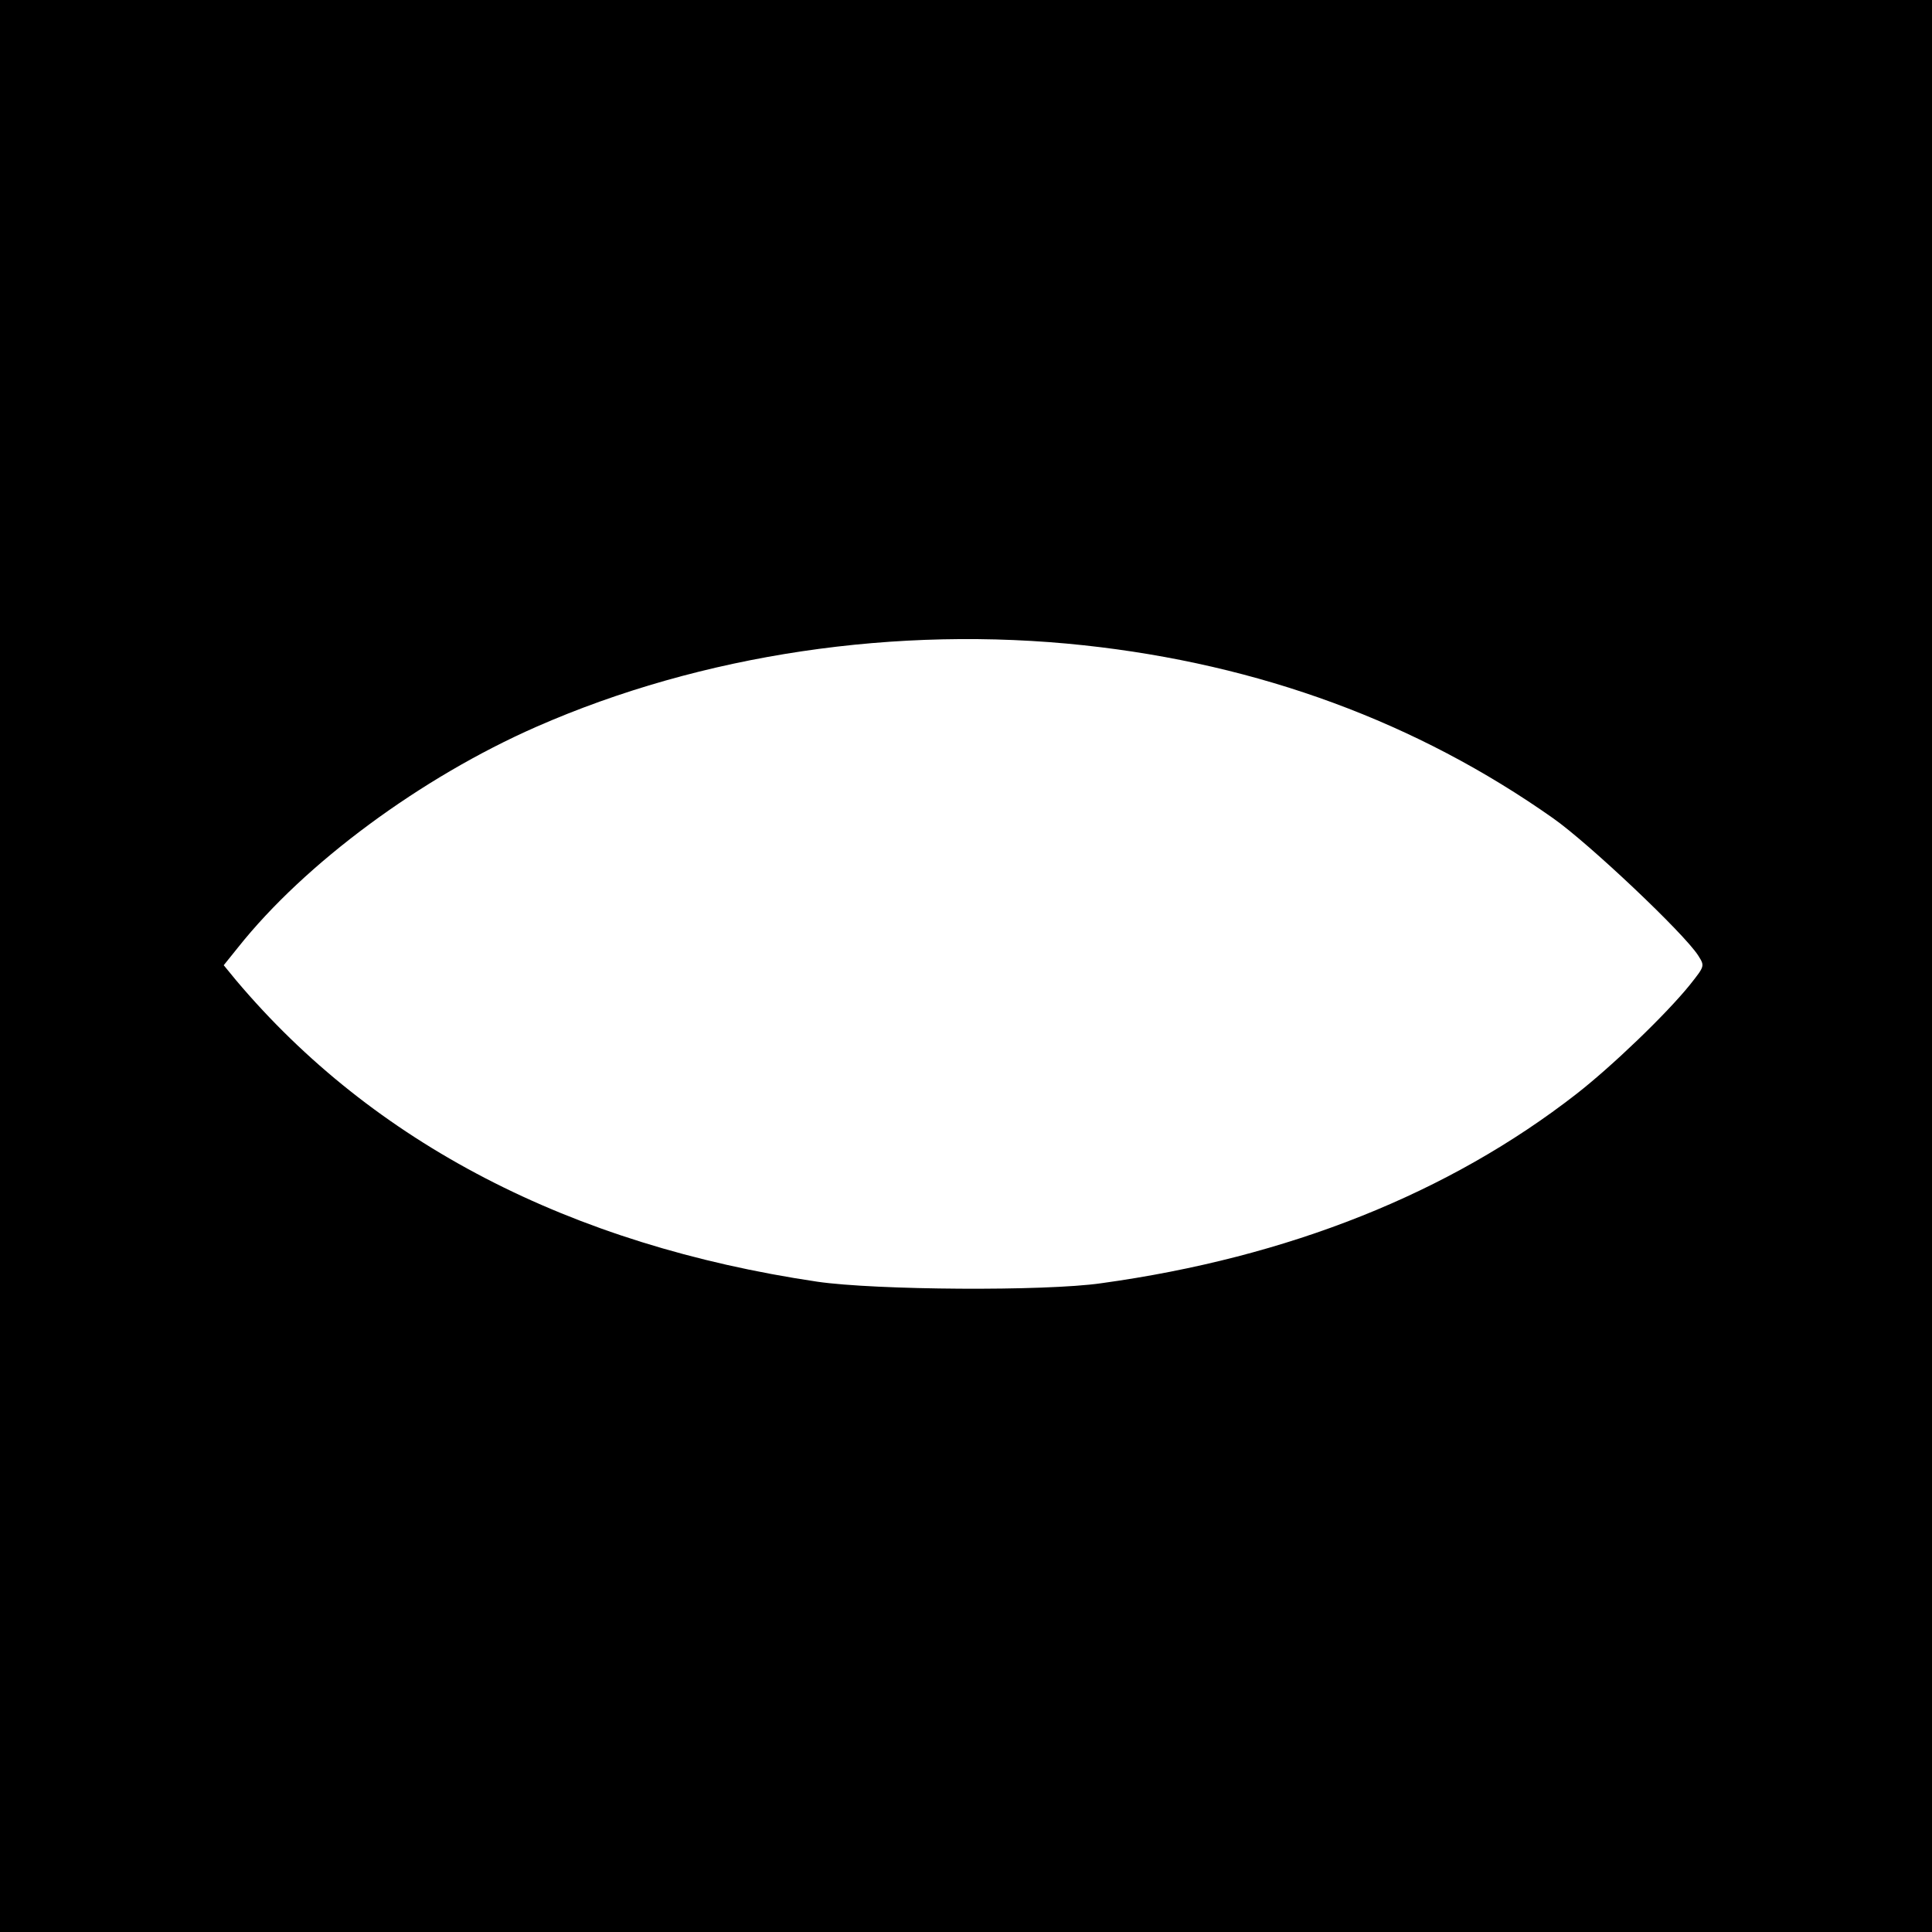 <?xml version="1.0" standalone="no"?>
<!DOCTYPE svg PUBLIC "-//W3C//DTD SVG 20010904//EN"
 "http://www.w3.org/TR/2001/REC-SVG-20010904/DTD/svg10.dtd">
<svg version="1.0" xmlns="http://www.w3.org/2000/svg"
 width="500pt" height="500pt" viewBox="0 0 500 500"
 preserveAspectRatio="xMidYMid meet">
<g transform="translate(0,500) scale(0.1,-0.1)"
fill="#000000" stroke="none">
<path d="M0 2500 l0 -2500 2500 0 2500 0 0 2500 0 2500 -2500 0 -2500 0 0
-2500z m2805 830 c455 -49 862 -199 1215 -448 91 -64 338 -297 375 -355 17
-27 17 -27 -21 -75 -62 -77 -203 -212 -294 -283 -330 -257 -745 -423 -1230
-490 -146 -21 -584 -18 -735 4 -640 95 -1149 359 -1504 780 l-32 39 37 46
c173 218 474 440 772 571 428 188 933 263 1417 211z"/>
</g>
</svg>
